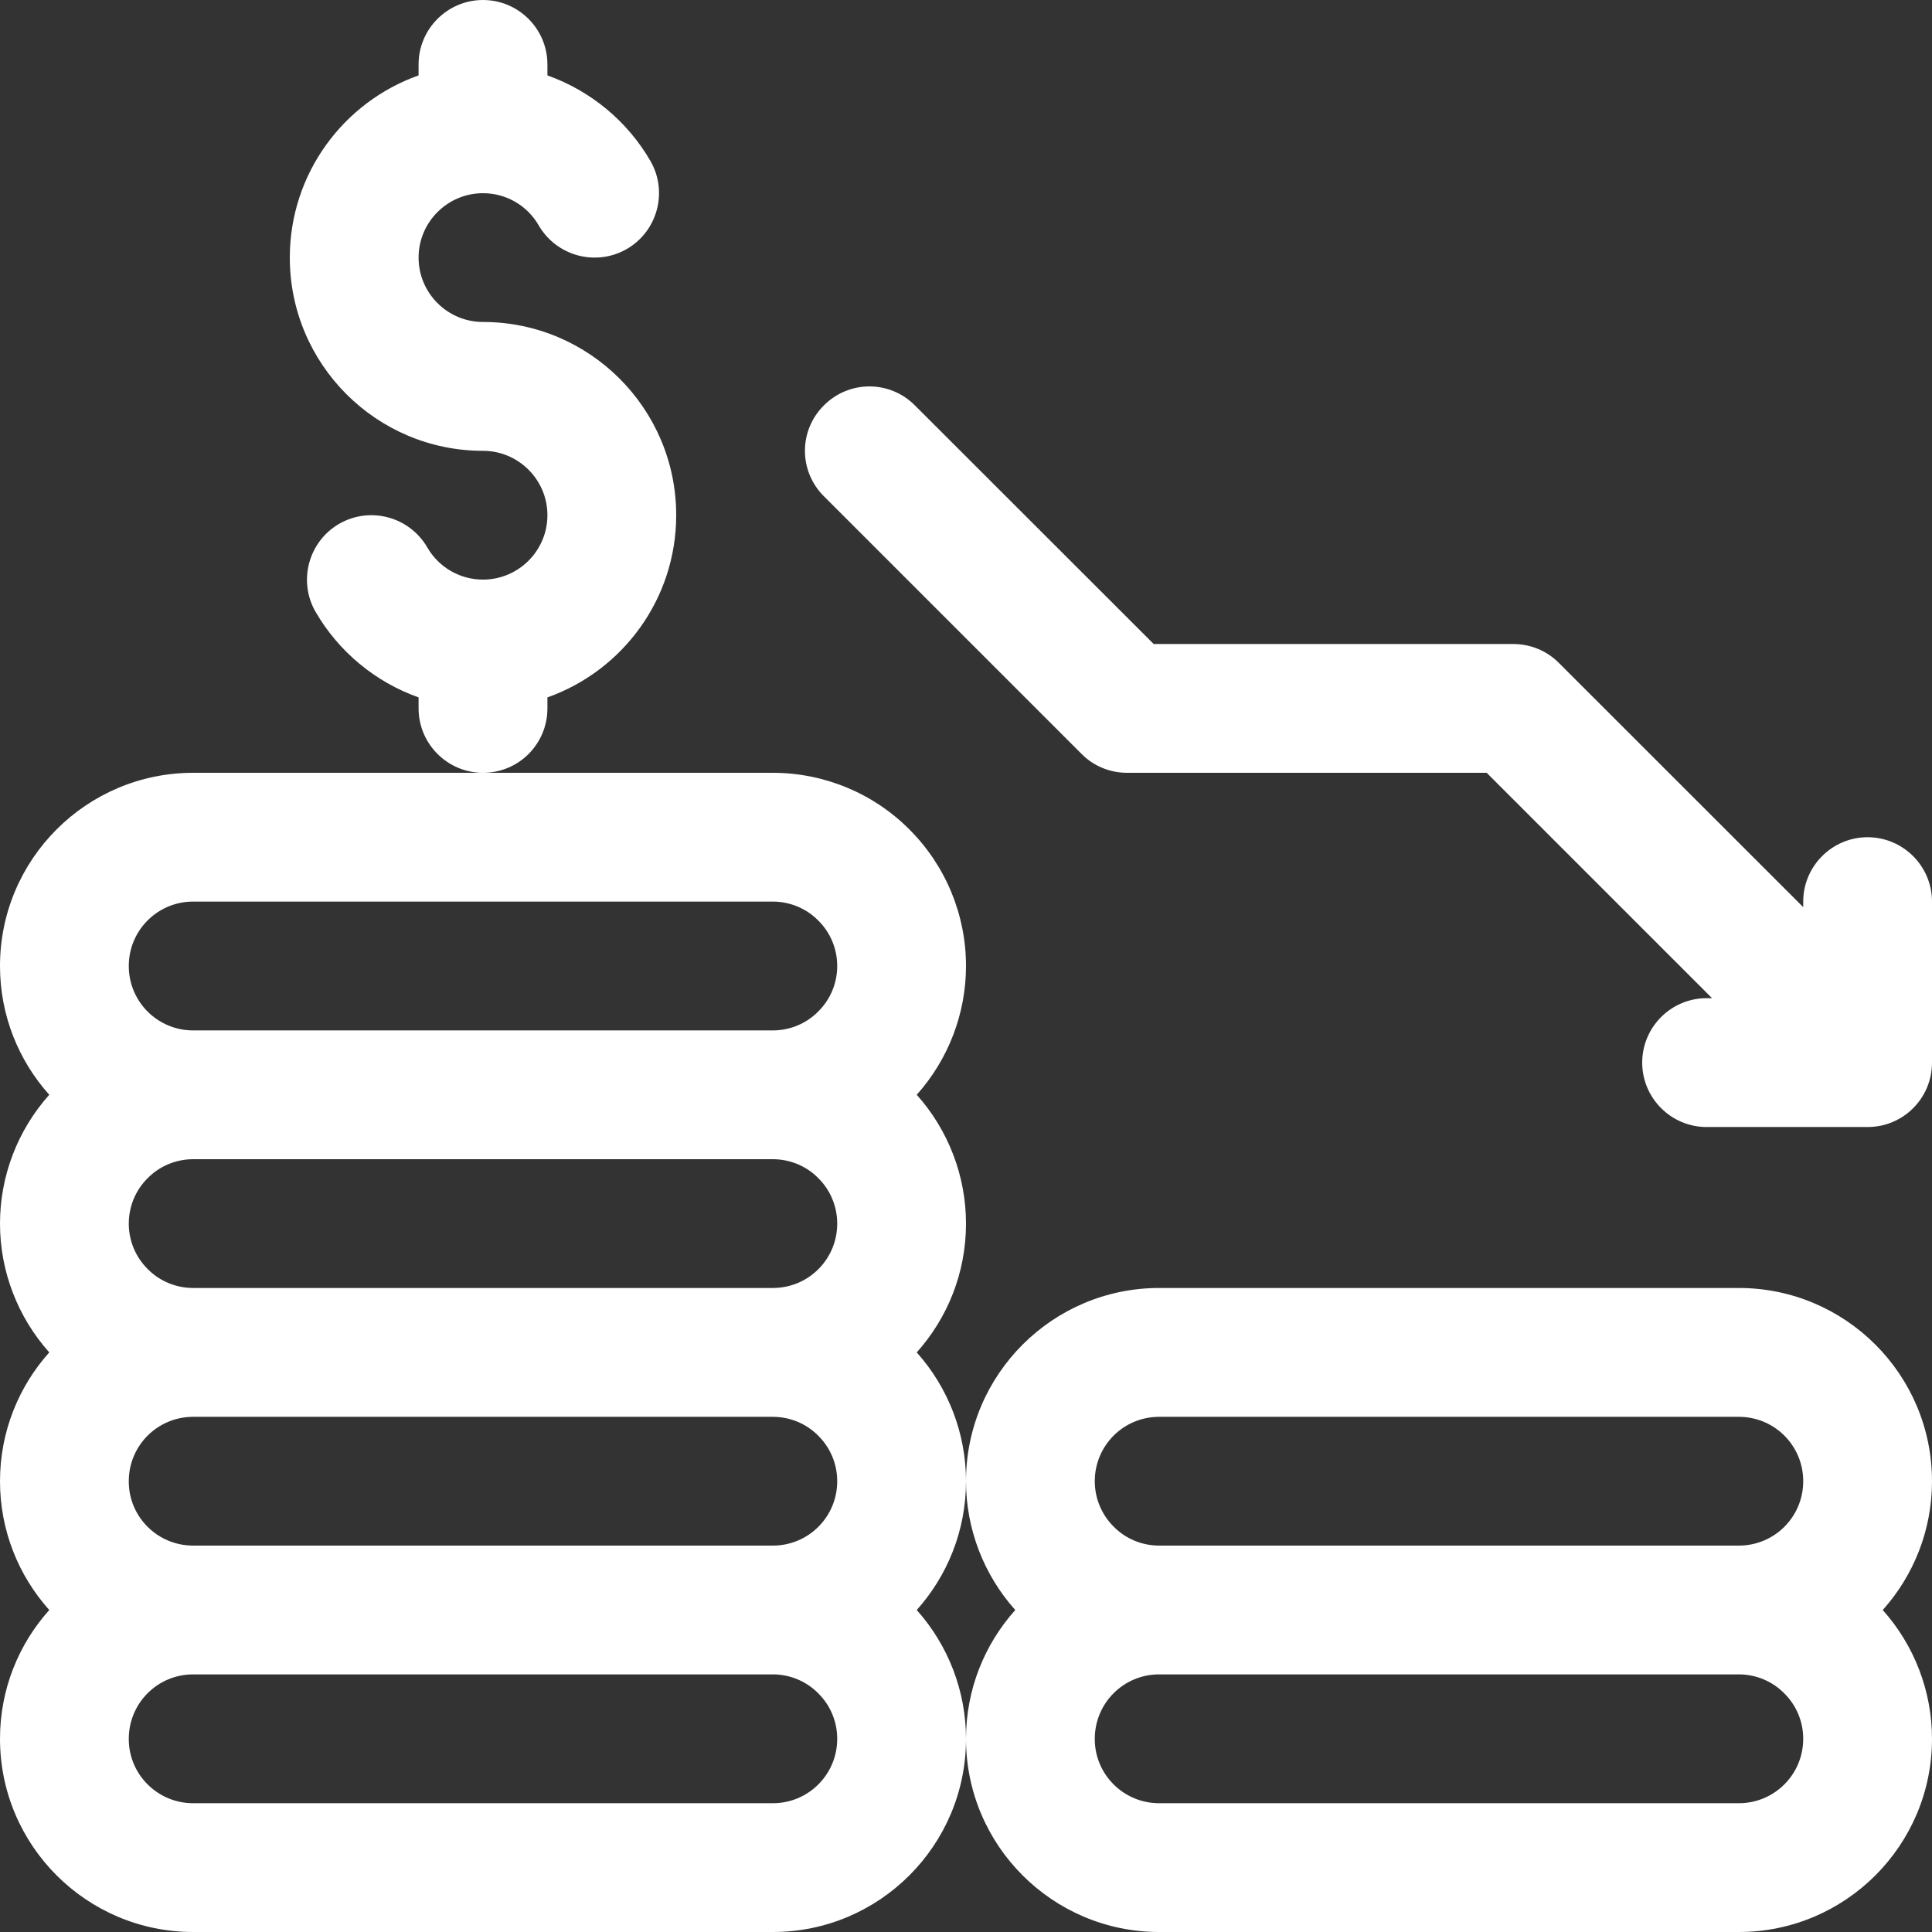 <svg width="32" height="32" viewBox="0 0 32 32" fill="none" xmlns="http://www.w3.org/2000/svg">
<rect x="0" y="0" width="32" height="32" fill="#333333" stroke="none"/>
<path fill-rule="evenodd" clip-rule="evenodd" d="M6.933 1.249V1.067C6.933 0.478 7.413 0 8 0C8.587 0 9.067 0.478 9.067 1.067V1.249C9.787 1.505 10.395 2.012 10.773 2.666C11.067 3.175 10.891 3.828 10.384 4.123C9.872 4.418 9.221 4.244 8.923 3.734C8.741 3.415 8.395 3.2 8 3.2C7.413 3.2 6.933 3.678 6.933 4.267C6.933 4.855 7.413 5.333 8 5.333C9.765 5.333 11.2 6.767 11.2 8.533C11.2 9.925 10.309 11.111 9.067 11.551V11.733C9.067 12.323 8.592 12.8 8 12.8C7.413 12.8 6.933 12.322 6.933 11.733V11.551C6.213 11.296 5.605 10.788 5.227 10.134C4.933 9.625 5.109 8.972 5.616 8.677C6.128 8.382 6.779 8.556 7.077 9.066C7.259 9.385 7.605 9.6 8 9.6C8.587 9.6 9.067 9.122 9.067 8.533C9.067 7.945 8.587 7.467 8 7.467C6.235 7.467 4.8 6.033 4.8 4.267C4.8 2.875 5.691 1.689 6.933 1.249ZM16 24.533C16 23.744 15.707 22.985 15.184 22.4C15.691 21.834 16 21.086 16 20.267C16 19.477 15.707 18.718 15.184 18.133C15.707 17.548 16 16.789 16 16C16 15.152 15.664 14.338 15.061 13.737C14.464 13.137 13.648 12.8 12.8 12.8H8H3.2C1.435 12.8 0 14.232 0 16C0 16.82 0.309 17.567 0.816 18.133C0.293 18.718 0 19.477 0 20.267C0 21.056 0.293 21.815 0.816 22.4C0.309 22.966 0 23.714 0 24.533C0 25.353 0.309 26.1 0.816 26.667C0.309 27.233 0 27.98 0 28.8C0 30.567 1.435 32 3.2 32H12.8C14.565 32 16 30.567 16 28.8C16 30.567 17.435 32 19.2 32H28.8C30.565 32 32 30.567 32 28.8C32 28.011 31.707 27.252 31.184 26.667C31.691 26.1 32 25.353 32 24.533C32 22.766 30.565 21.333 28.8 21.333H28.267H24H23.467H19.2C17.435 21.333 16 22.766 16 24.533ZM23.467 23.467H19.2C18.608 23.467 18.133 23.944 18.133 24.533C18.133 24.816 18.245 25.087 18.448 25.288C18.645 25.488 18.917 25.6 19.2 25.6H28.8C29.392 25.6 29.867 25.123 29.867 24.533C29.867 23.944 29.392 23.467 28.8 23.467H28.267H24H23.467ZM16 24.533C16 25.353 15.691 26.1 15.184 26.667C15.707 27.252 16 28.011 16 28.8C16 27.98 16.309 27.233 16.816 26.667C16.293 26.082 16 25.323 16 24.533ZM13.867 28.8C13.867 28.517 13.755 28.246 13.552 28.046C13.355 27.846 13.083 27.733 12.8 27.733H3.2C2.608 27.733 2.133 28.211 2.133 28.8V28.805C2.133 29.389 2.608 29.867 3.2 29.867H12.8C13.392 29.867 13.867 29.389 13.867 28.8ZM29.867 28.8C29.867 28.517 29.755 28.246 29.552 28.046C29.355 27.846 29.083 27.733 28.8 27.733H19.2C18.608 27.733 18.133 28.211 18.133 28.8V28.805C18.133 29.389 18.608 29.867 19.2 29.867H28.8C29.392 29.867 29.867 29.389 29.867 28.8ZM13.867 24.533C13.867 24.251 13.755 23.979 13.552 23.779C13.355 23.579 13.083 23.467 12.8 23.467H3.2C2.608 23.467 2.133 23.944 2.133 24.533V24.539C2.133 25.123 2.608 25.6 3.2 25.6H12.8C13.392 25.6 13.867 25.123 13.867 24.533ZM13.867 20.267C13.867 20.856 13.392 21.333 12.8 21.333H3.2C2.917 21.333 2.645 21.221 2.448 21.021C2.245 20.821 2.133 20.549 2.133 20.267C2.133 19.984 2.245 19.712 2.448 19.512C2.645 19.312 2.917 19.2 3.2 19.2H4.8H7.067H9.6H12.8C13.083 19.2 13.355 19.312 13.552 19.512C13.755 19.712 13.867 19.984 13.867 20.267ZM7.067 17.067H4.8H3.2C2.608 17.067 2.133 16.589 2.133 16C2.133 15.411 2.608 14.933 3.2 14.933H12.8C13.083 14.933 13.355 15.046 13.552 15.246C13.755 15.446 13.867 15.717 13.867 16C13.867 16.283 13.755 16.554 13.552 16.754C13.355 16.954 13.083 17.067 12.8 17.067H9.6H7.067ZM28.357 16.533H28.267C27.68 16.533 27.2 17.011 27.2 17.6C27.2 18.189 27.68 18.667 28.267 18.667H30.933C31.525 18.667 32 18.189 32 17.6V14.933C32 14.345 31.52 13.867 30.933 13.867C30.347 13.867 29.867 14.345 29.867 14.933V15.025L25.819 10.979C25.621 10.779 25.349 10.667 25.067 10.667H19.109L15.152 6.713C14.736 6.296 14.064 6.296 13.648 6.713C13.227 7.129 13.227 7.805 13.648 8.221L17.915 12.488C18.112 12.688 18.384 12.8 18.667 12.8H24.624L28.357 16.533Z" fill="white"/>
</svg>
